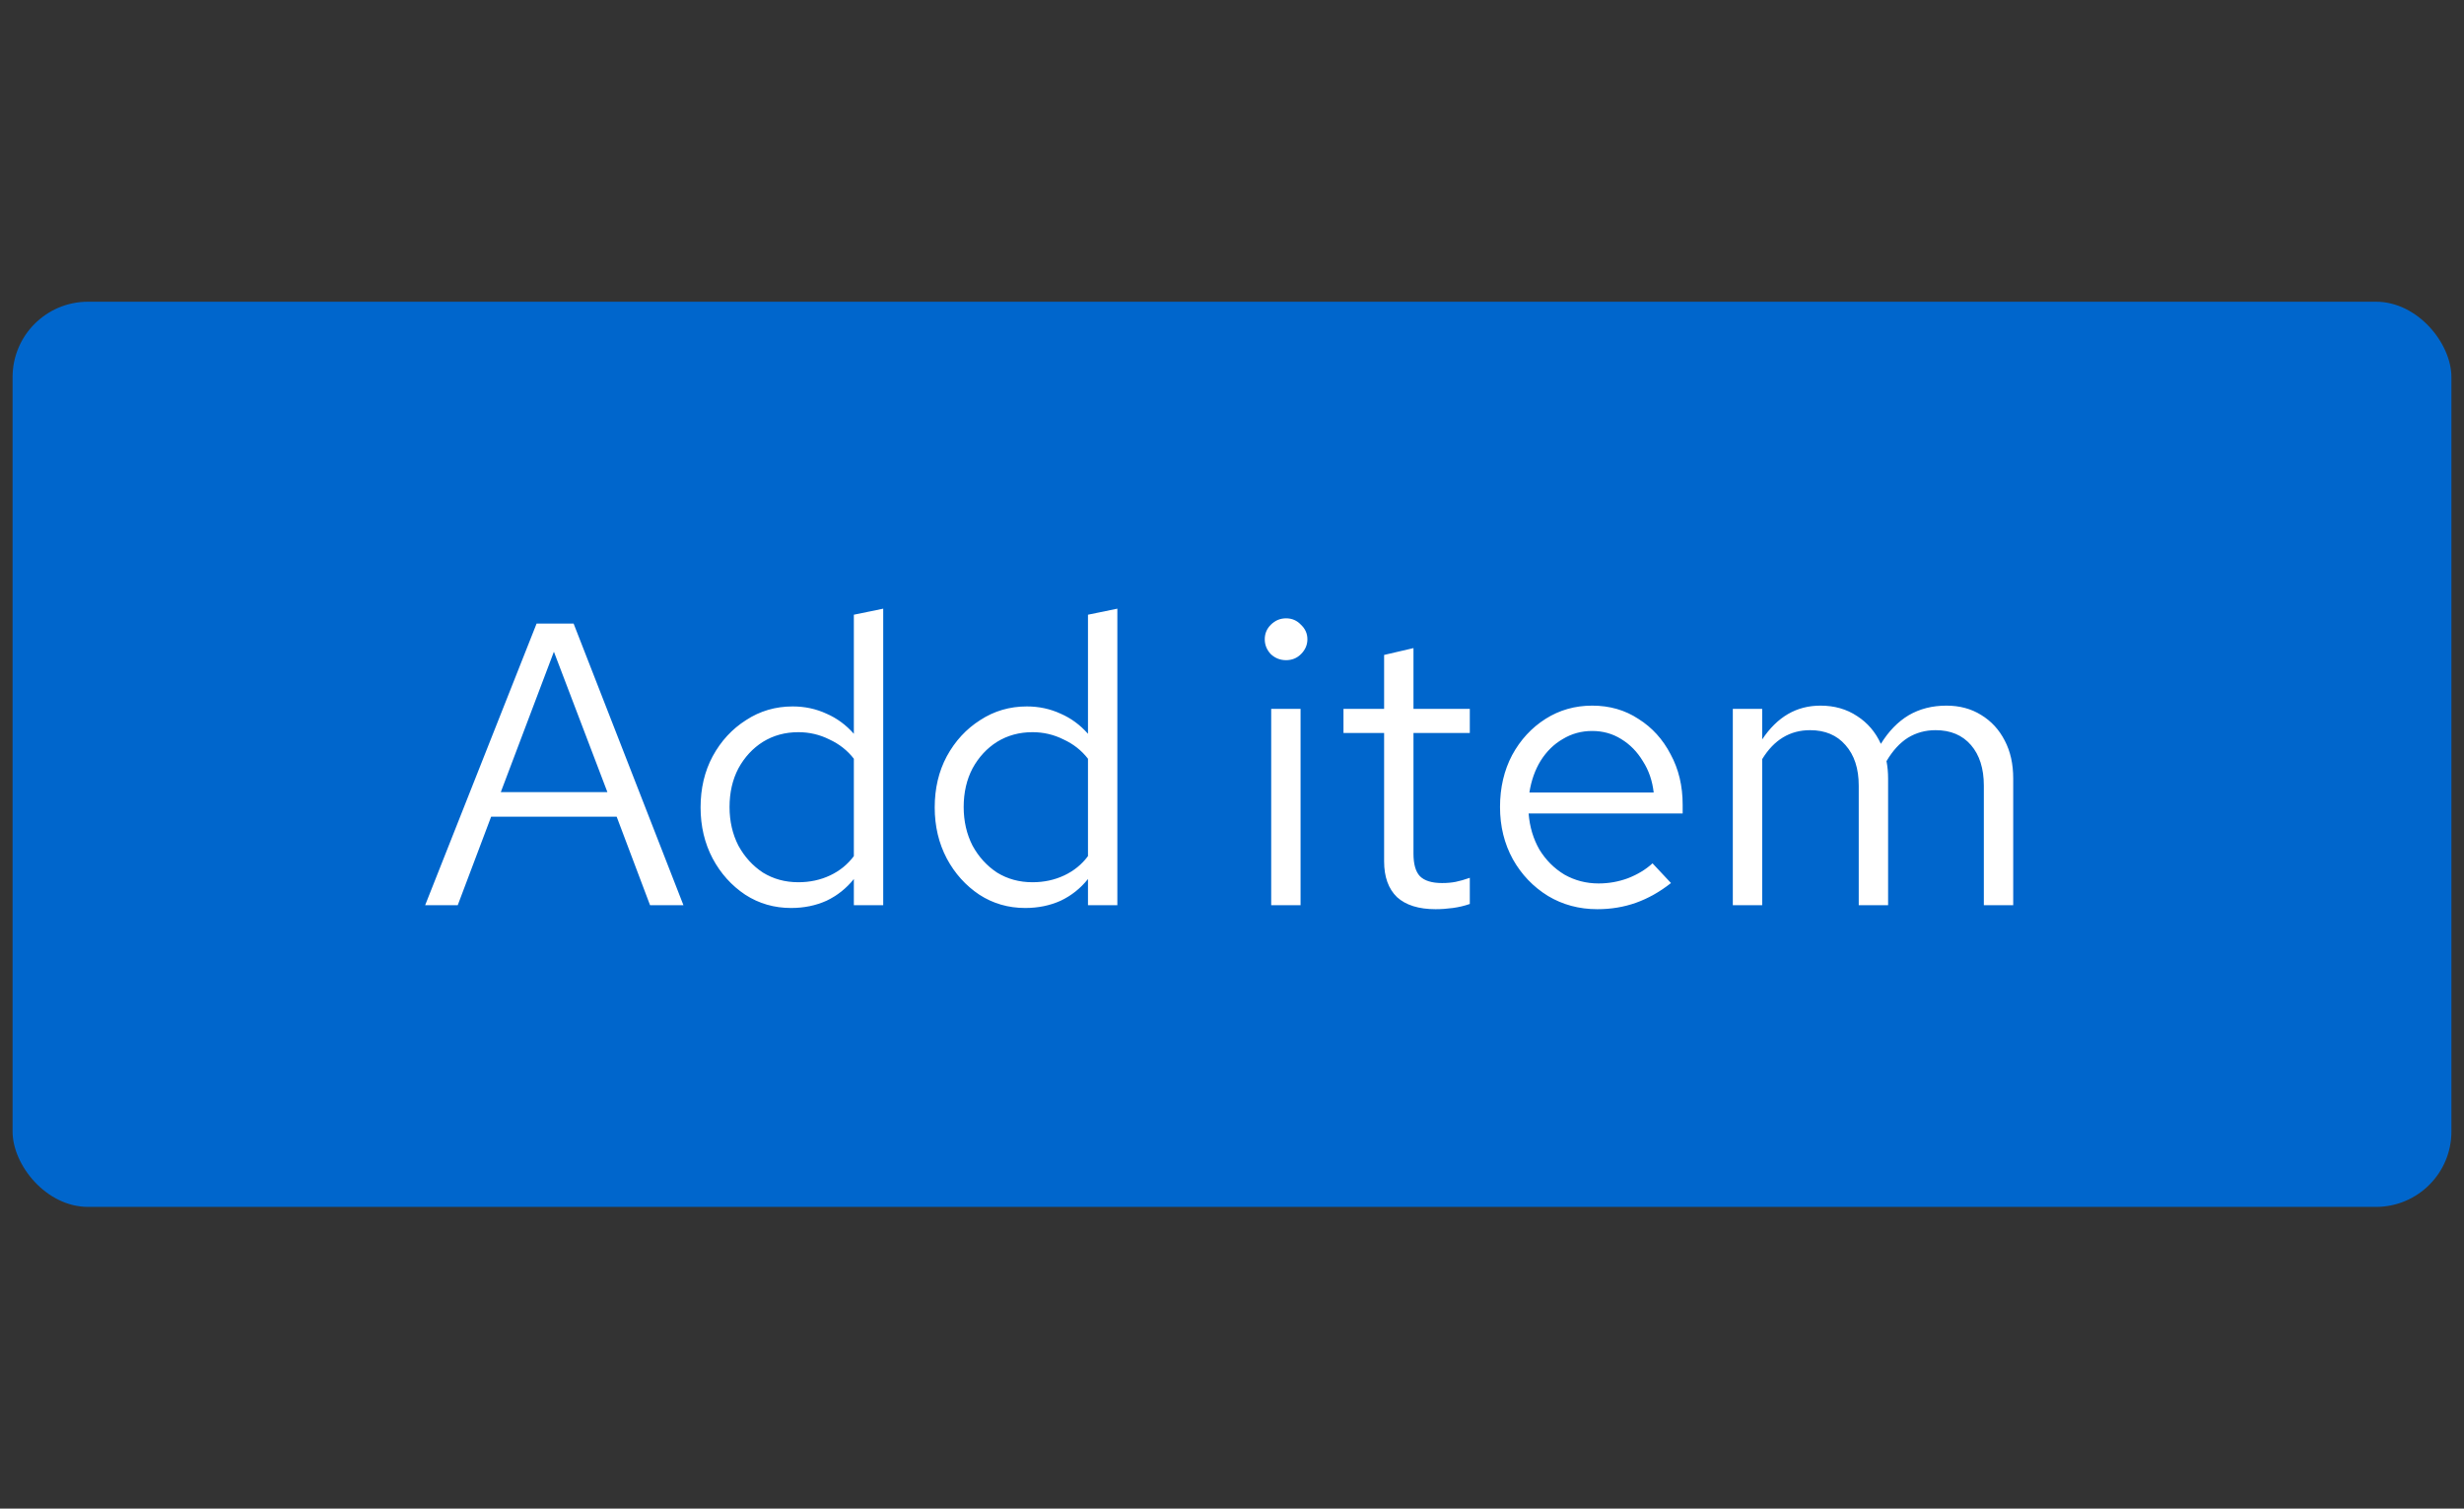 <svg width="98" height="60" viewBox="0 0 98 60" fill="none" xmlns="http://www.w3.org/2000/svg">
<rect x="0" y="0" width="98" height="60" fill="#333333" stroke="none"/>
<rect x="0.5" y="12" width="97" height="36" rx="3" fill="#0066CC"/>
<path d="M16.91 36L21.342 24.8H22.814L27.182 36H25.854L24.526 32.48H19.534L18.206 36H16.91ZM19.918 31.504H24.158L22.03 25.92L19.918 31.504ZM31.464 36.112C30.792 36.112 30.184 35.936 29.64 35.584C29.096 35.221 28.664 34.741 28.344 34.144C28.024 33.536 27.864 32.859 27.864 32.112C27.864 31.355 28.024 30.677 28.344 30.08C28.674 29.472 29.117 28.992 29.672 28.64C30.226 28.277 30.845 28.096 31.528 28.096C32.008 28.096 32.456 28.192 32.872 28.384C33.288 28.565 33.65 28.832 33.96 29.184V24.448L35.128 24.208V36H33.96V34.96C33.661 35.333 33.298 35.621 32.872 35.824C32.445 36.016 31.976 36.112 31.464 36.112ZM31.752 35.088C32.21 35.088 32.632 34.997 33.016 34.816C33.4 34.635 33.714 34.379 33.96 34.048V30.176C33.704 29.845 33.378 29.589 32.984 29.408C32.6 29.216 32.189 29.12 31.752 29.12C31.229 29.12 30.76 29.248 30.344 29.504C29.938 29.76 29.613 30.112 29.368 30.56C29.133 31.008 29.016 31.52 29.016 32.096C29.016 32.661 29.133 33.173 29.368 33.632C29.613 34.08 29.938 34.437 30.344 34.704C30.76 34.96 31.229 35.088 31.752 35.088ZM40.776 36.112C40.104 36.112 39.496 35.936 38.952 35.584C38.408 35.221 37.976 34.741 37.656 34.144C37.336 33.536 37.176 32.859 37.176 32.112C37.176 31.355 37.336 30.677 37.656 30.08C37.987 29.472 38.429 28.992 38.984 28.64C39.539 28.277 40.157 28.096 40.84 28.096C41.32 28.096 41.768 28.192 42.184 28.384C42.6 28.565 42.963 28.832 43.272 29.184V24.448L44.44 24.208V36H43.272V34.96C42.974 35.333 42.611 35.621 42.184 35.824C41.758 36.016 41.288 36.112 40.776 36.112ZM41.064 35.088C41.523 35.088 41.944 34.997 42.328 34.816C42.712 34.635 43.027 34.379 43.272 34.048V30.176C43.016 29.845 42.691 29.589 42.296 29.408C41.912 29.216 41.502 29.12 41.064 29.12C40.541 29.12 40.072 29.248 39.656 29.504C39.251 29.76 38.925 30.112 38.68 30.56C38.446 31.008 38.328 31.52 38.328 32.096C38.328 32.661 38.446 33.173 38.68 33.632C38.925 34.08 39.251 34.437 39.656 34.704C40.072 34.96 40.541 35.088 41.064 35.088ZM50.559 36V28.192H51.727V36H50.559ZM51.151 26.256C50.916 26.256 50.714 26.176 50.543 26.016C50.383 25.845 50.303 25.648 50.303 25.424C50.303 25.2 50.383 25.008 50.543 24.848C50.714 24.677 50.916 24.592 51.151 24.592C51.386 24.592 51.583 24.677 51.743 24.848C51.914 25.008 51.999 25.2 51.999 25.424C51.999 25.648 51.914 25.845 51.743 26.016C51.583 26.176 51.386 26.256 51.151 26.256ZM57.098 36.16C56.426 36.16 55.914 36 55.562 35.68C55.221 35.349 55.05 34.875 55.05 34.256V29.152H53.434V28.192H55.05V26.048L56.218 25.776V28.192H58.458V29.152H56.218V33.952C56.218 34.368 56.303 34.667 56.474 34.848C56.655 35.029 56.949 35.12 57.354 35.12C57.556 35.12 57.738 35.104 57.898 35.072C58.058 35.04 58.245 34.987 58.458 34.912V35.952C58.245 36.027 58.02 36.08 57.786 36.112C57.551 36.144 57.322 36.16 57.098 36.16ZM63.532 36.16C62.807 36.16 62.151 35.984 61.565 35.632C60.978 35.269 60.514 34.784 60.172 34.176C59.831 33.557 59.66 32.864 59.66 32.096C59.66 31.328 59.821 30.64 60.141 30.032C60.471 29.424 60.914 28.944 61.468 28.592C62.023 28.24 62.642 28.064 63.325 28.064C64.018 28.064 64.631 28.24 65.165 28.592C65.709 28.933 66.135 29.403 66.445 30C66.764 30.587 66.924 31.253 66.924 32V32.352H60.797C60.839 32.885 60.983 33.365 61.228 33.792C61.484 34.208 61.815 34.539 62.221 34.784C62.636 35.019 63.09 35.136 63.581 35.136C63.986 35.136 64.375 35.067 64.749 34.928C65.132 34.779 65.458 34.581 65.725 34.336L66.46 35.12C66.013 35.472 65.549 35.733 65.069 35.904C64.588 36.075 64.076 36.16 63.532 36.16ZM60.828 31.52H65.772C65.719 31.051 65.575 30.635 65.341 30.272C65.117 29.899 64.829 29.605 64.477 29.392C64.135 29.179 63.751 29.072 63.325 29.072C62.898 29.072 62.508 29.179 62.157 29.392C61.804 29.595 61.511 29.883 61.276 30.256C61.053 30.619 60.903 31.04 60.828 31.52ZM68.919 36V28.192H70.087V29.408C70.385 28.96 70.727 28.624 71.111 28.4C71.495 28.176 71.927 28.064 72.407 28.064C72.961 28.064 73.447 28.203 73.863 28.48C74.279 28.747 74.593 29.115 74.807 29.584C75.116 29.083 75.484 28.704 75.911 28.448C76.348 28.192 76.849 28.064 77.415 28.064C77.937 28.064 78.396 28.187 78.791 28.432C79.196 28.677 79.511 29.019 79.735 29.456C79.959 29.883 80.071 30.384 80.071 30.96V36H78.903V31.248C78.903 30.565 78.732 30.027 78.391 29.632C78.049 29.237 77.58 29.04 76.983 29.04C76.577 29.04 76.209 29.141 75.879 29.344C75.559 29.547 75.276 29.856 75.031 30.272C75.052 30.379 75.068 30.491 75.079 30.608C75.089 30.725 75.095 30.843 75.095 30.96V36H73.927V31.248C73.927 30.565 73.751 30.027 73.399 29.632C73.057 29.237 72.588 29.04 71.991 29.04C71.191 29.04 70.556 29.424 70.087 30.192V36H68.919Z" fill="white"/>
</svg>

